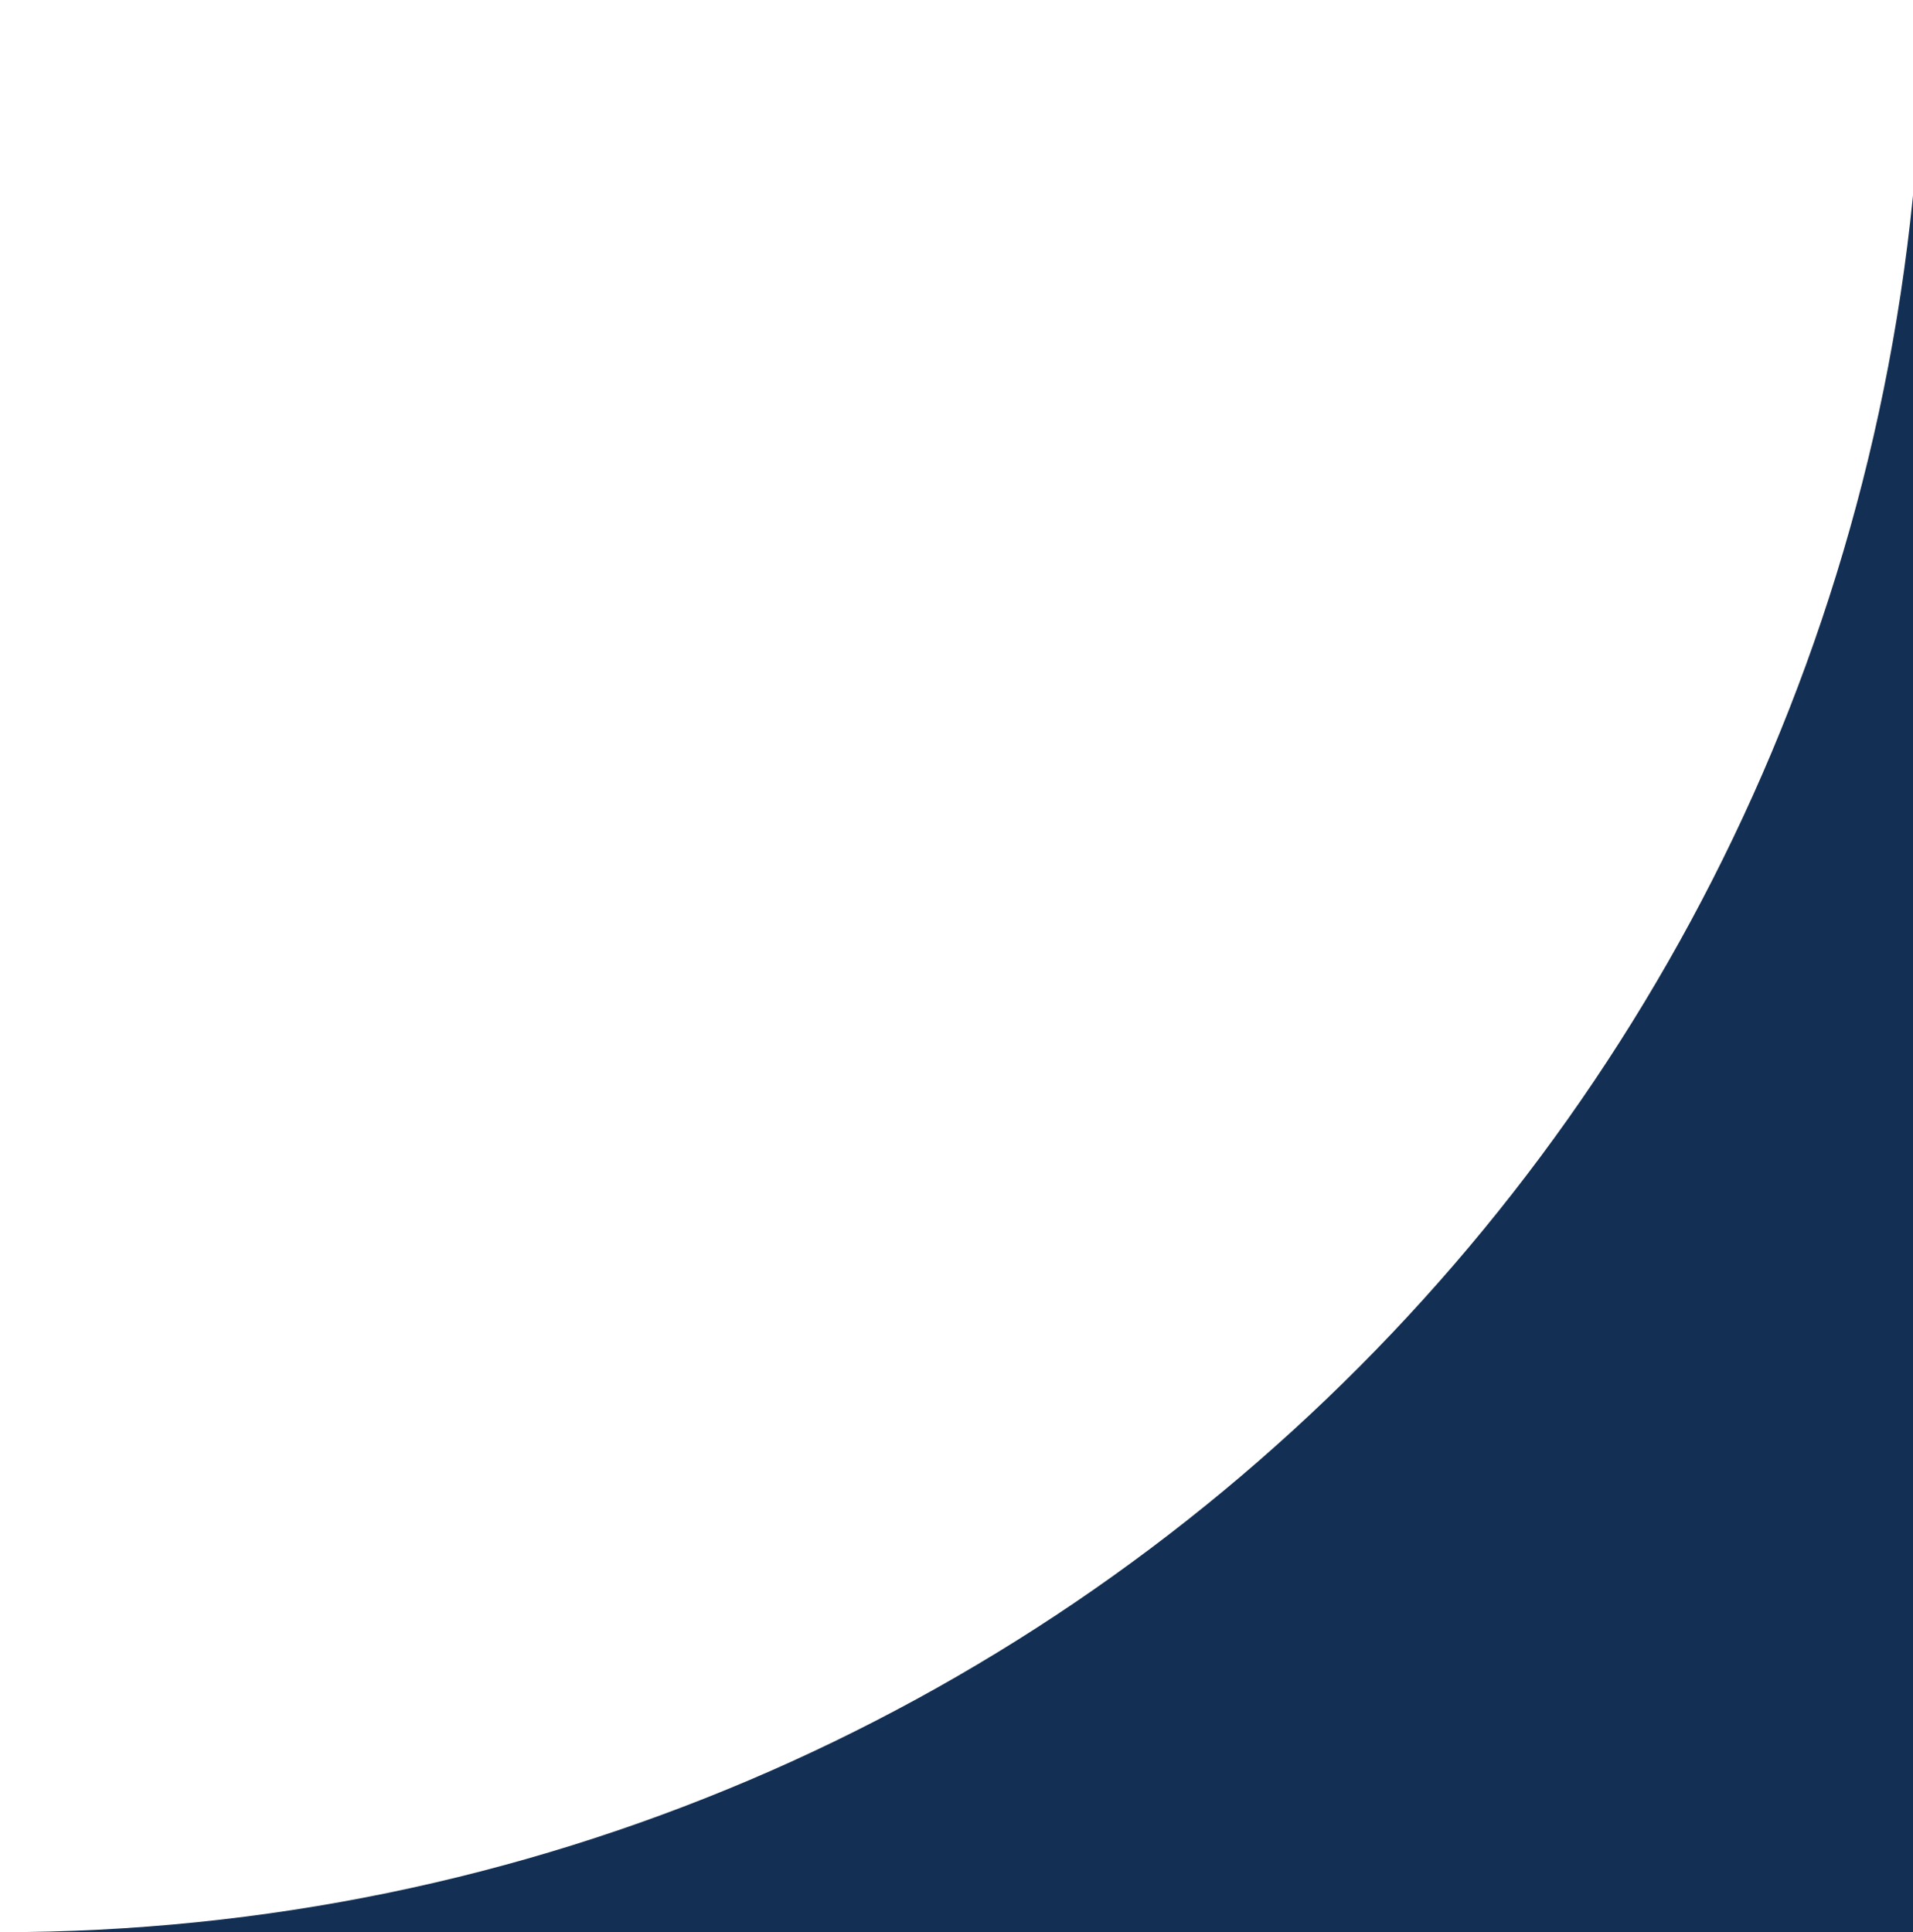 <svg width="99" height="100" viewBox="0 0 99 100" fill="none" xmlns="http://www.w3.org/2000/svg">
<path d="M99.502 1.18656e-06L99.502 100L0 100C54.977 100 99.502 55.252 99.502 1.18656e-06Z" fill="#132F53"/>
</svg>
